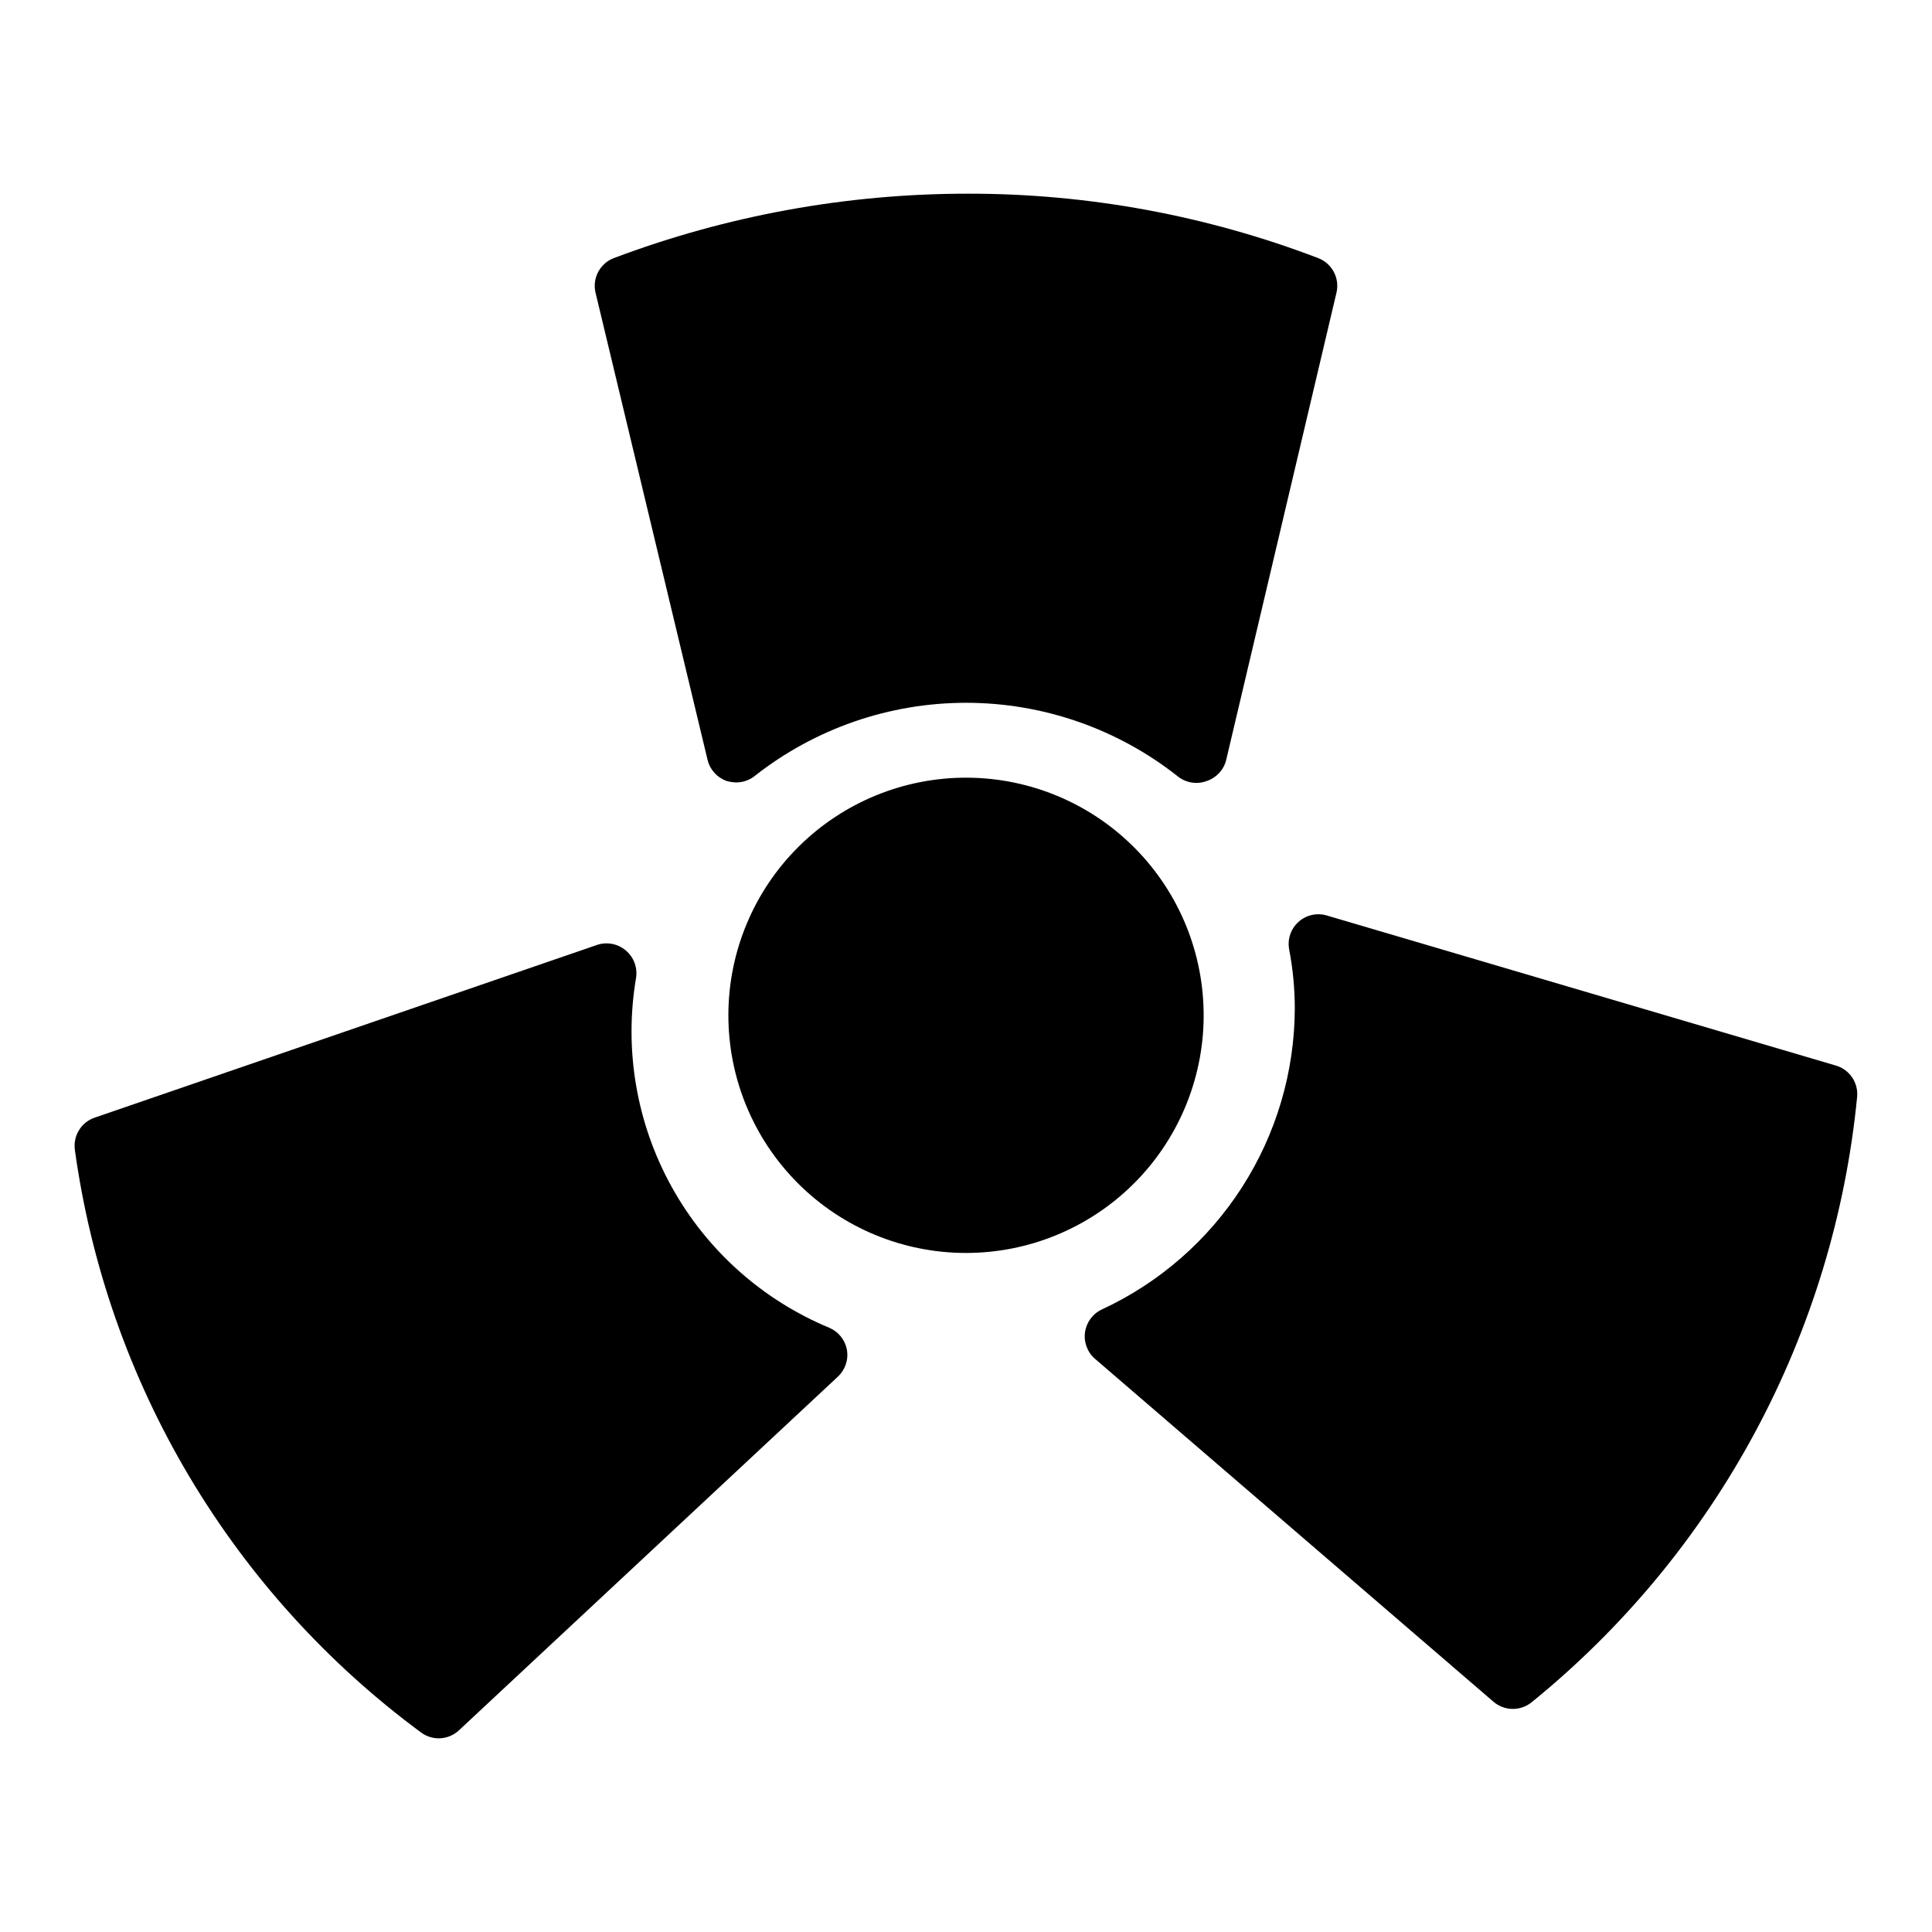 <?xml version="1.0" encoding="UTF-8"?>
<!-- Uploaded to: ICON Repo, www.iconrepo.com, Generator: ICON Repo Mixer Tools -->
<svg fill="#000000" width="800px" height="800px" version="1.1" viewBox="144 144 512 512" xmlns="http://www.w3.org/2000/svg">
 <g>
  <path d="m462.98 413.62c0.145-16.734-6.375-32.836-18.121-44.754-11.746-11.922-27.754-18.676-44.488-18.773-16.73-0.098-32.816 6.469-44.699 18.25-11.887 11.781-18.594 27.809-18.645 44.539-0.047 16.734 6.566 32.801 18.379 44.652 11.816 11.852 27.863 18.512 44.598 18.512 16.605 0 32.543-6.559 44.336-18.25 11.793-11.691 18.492-27.57 18.641-44.176z"/>
  <path d="m163.84 448.73c4.223 30.547 14.508 59.941 30.258 86.453 15.75 26.508 36.645 49.602 61.453 67.918 1.363 1.02 3.019 1.574 4.723 1.574 1.988-0.008 3.902-0.766 5.356-2.125l100.37-93.676v-0.004c1.98-1.812 2.902-4.516 2.441-7.164-0.477-2.598-2.219-4.785-4.644-5.824-17.766-7.371-32.5-20.547-41.809-37.375-9.309-16.828-12.637-36.316-9.441-55.277 0.465-2.742-0.551-5.523-2.676-7.32-2.172-1.871-5.184-2.414-7.871-1.418l-132.8 45.656c-3.629 1.184-5.887 4.801-5.356 8.582z"/>
  <path d="m539.8 594.99c1.426 1.219 3.242 1.891 5.117 1.891 1.84 0.004 3.621-0.637 5.039-1.812 24.262-19.695 44.375-44.012 59.172-71.535 14.797-27.527 23.984-57.715 27.027-88.816 0.375-3.785-2.012-7.297-5.668-8.344l-134.85-39.754c-2.613-0.781-5.441-0.156-7.481 1.652-2.062 1.828-3.019 4.609-2.519 7.32 0.996 5.188 1.5 10.461 1.496 15.746-0.07 16.758-4.914 33.152-13.961 47.258-9.047 14.109-21.926 25.348-37.129 32.406-2.441 1.121-4.141 3.414-4.504 6.074-0.367 2.664 0.648 5.328 2.695 7.07z"/>
  <path d="m493.36 212.41c-29.629-11.324-61.09-17.113-92.809-17.082-32.078-0.016-63.898 5.769-93.914 17.082-3.688 1.43-5.742 5.371-4.801 9.211l29.676 123.75c0.621 2.598 2.519 4.699 5.039 5.59 0.844 0.246 1.719 0.375 2.598 0.391 1.773-0.008 3.496-0.617 4.879-1.73 15.957-12.551 35.668-19.375 55.973-19.375 20.301 0 40.012 6.824 55.969 19.375 2.188 1.844 5.199 2.356 7.871 1.34 2.551-0.867 4.481-2.977 5.117-5.59l29.207-123.75c0.938-3.84-1.117-7.781-4.805-9.211z"/>
 </g>
</svg>
